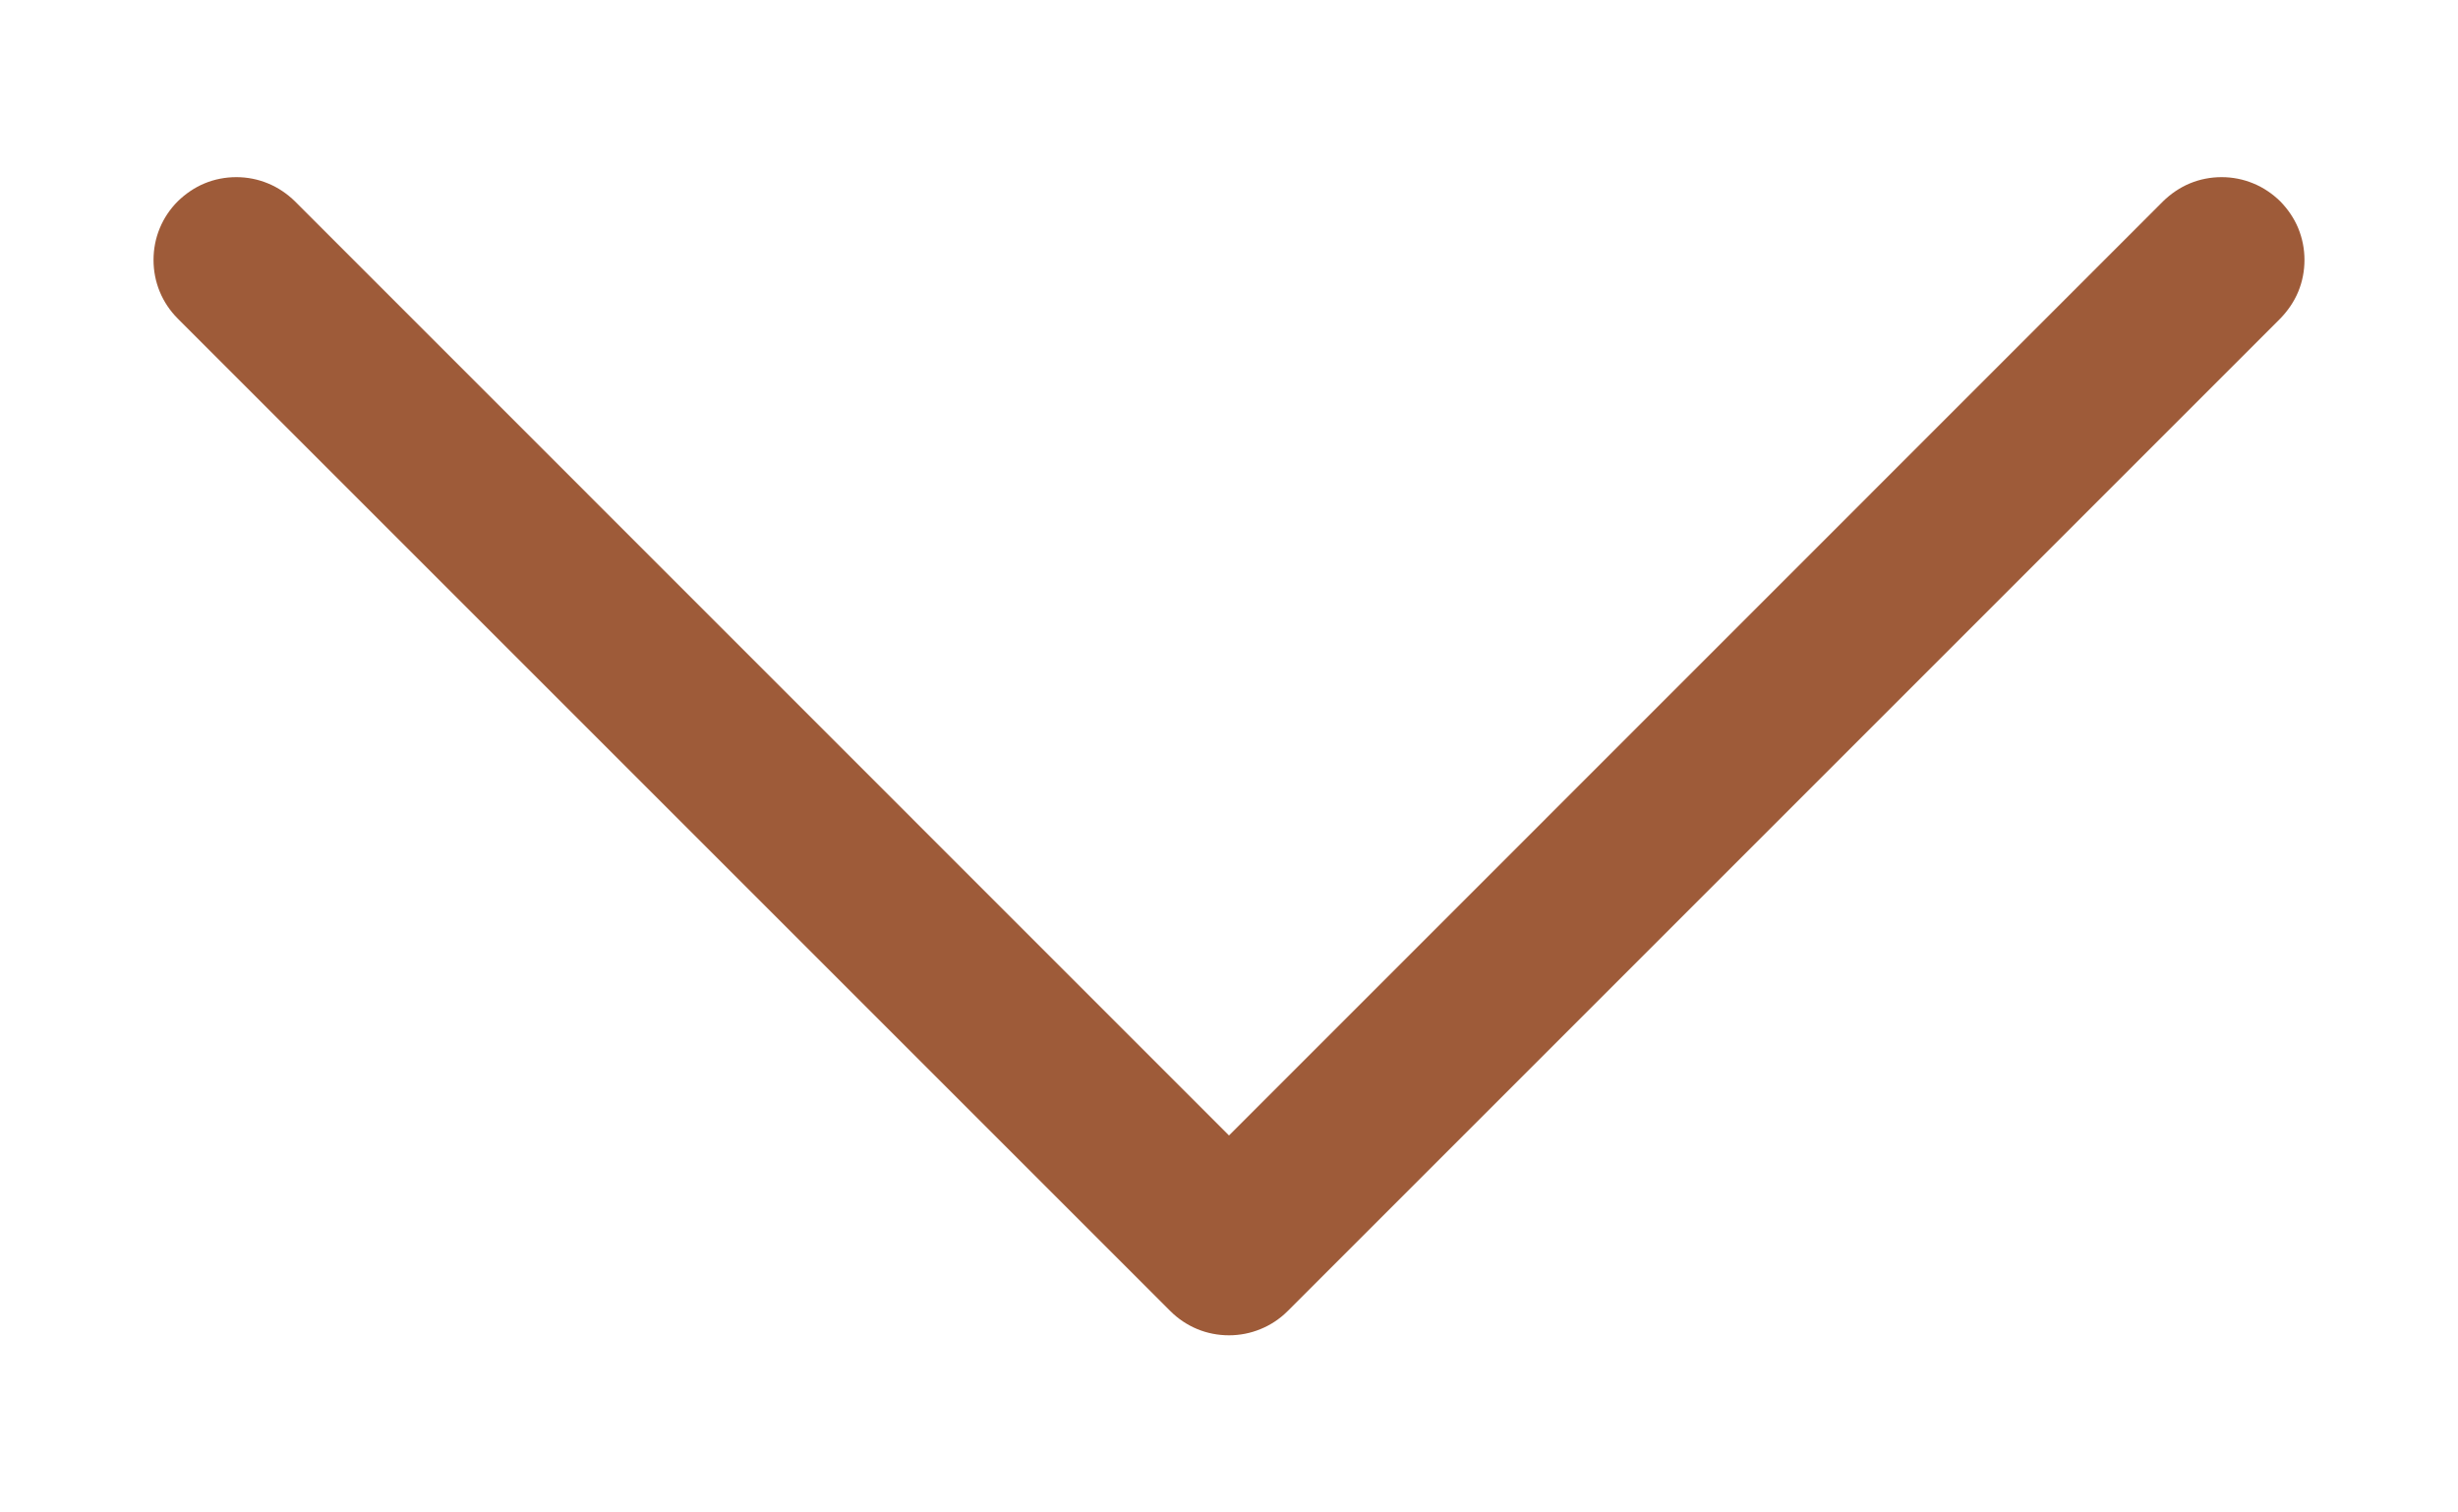 <svg width="13" height="8" viewBox="0 0 13 8" fill="none" xmlns="http://www.w3.org/2000/svg">    
<path fill-rule="evenodd" clip-rule="evenodd" d="M0.94 1.065C0.981 1.025 1.029 0.992 1.082 0.97C1.135 0.948 1.192 0.937 1.25 0.937C1.307 0.937 1.364 0.948 1.417 0.97C1.471 0.992 1.519 1.025 1.56 1.065L6.5 6.006L11.44 1.065C11.481 1.025 11.529 0.992 11.582 0.97C11.635 0.948 11.692 0.937 11.75 0.937C11.807 0.937 11.864 0.948 11.917 0.97C11.971 0.992 12.019 1.025 12.06 1.065C12.1 1.106 12.133 1.154 12.155 1.207C12.177 1.261 12.188 1.317 12.188 1.375C12.188 1.433 12.177 1.49 12.155 1.543C12.133 1.596 12.1 1.644 12.06 1.685L6.81 6.935C6.769 6.976 6.721 7.008 6.667 7.03C6.614 7.052 6.557 7.063 6.5 7.063C6.442 7.063 6.385 7.052 6.332 7.03C6.279 7.008 6.231 6.976 6.19 6.935L0.94 1.685C0.899 1.644 0.867 1.596 0.845 1.543C0.823 1.49 0.812 1.433 0.812 1.375C0.812 1.317 0.823 1.26 0.845 1.207C0.867 1.154 0.899 1.106 0.94 1.065Z"     
fill="#9E5B39"/>
</svg>